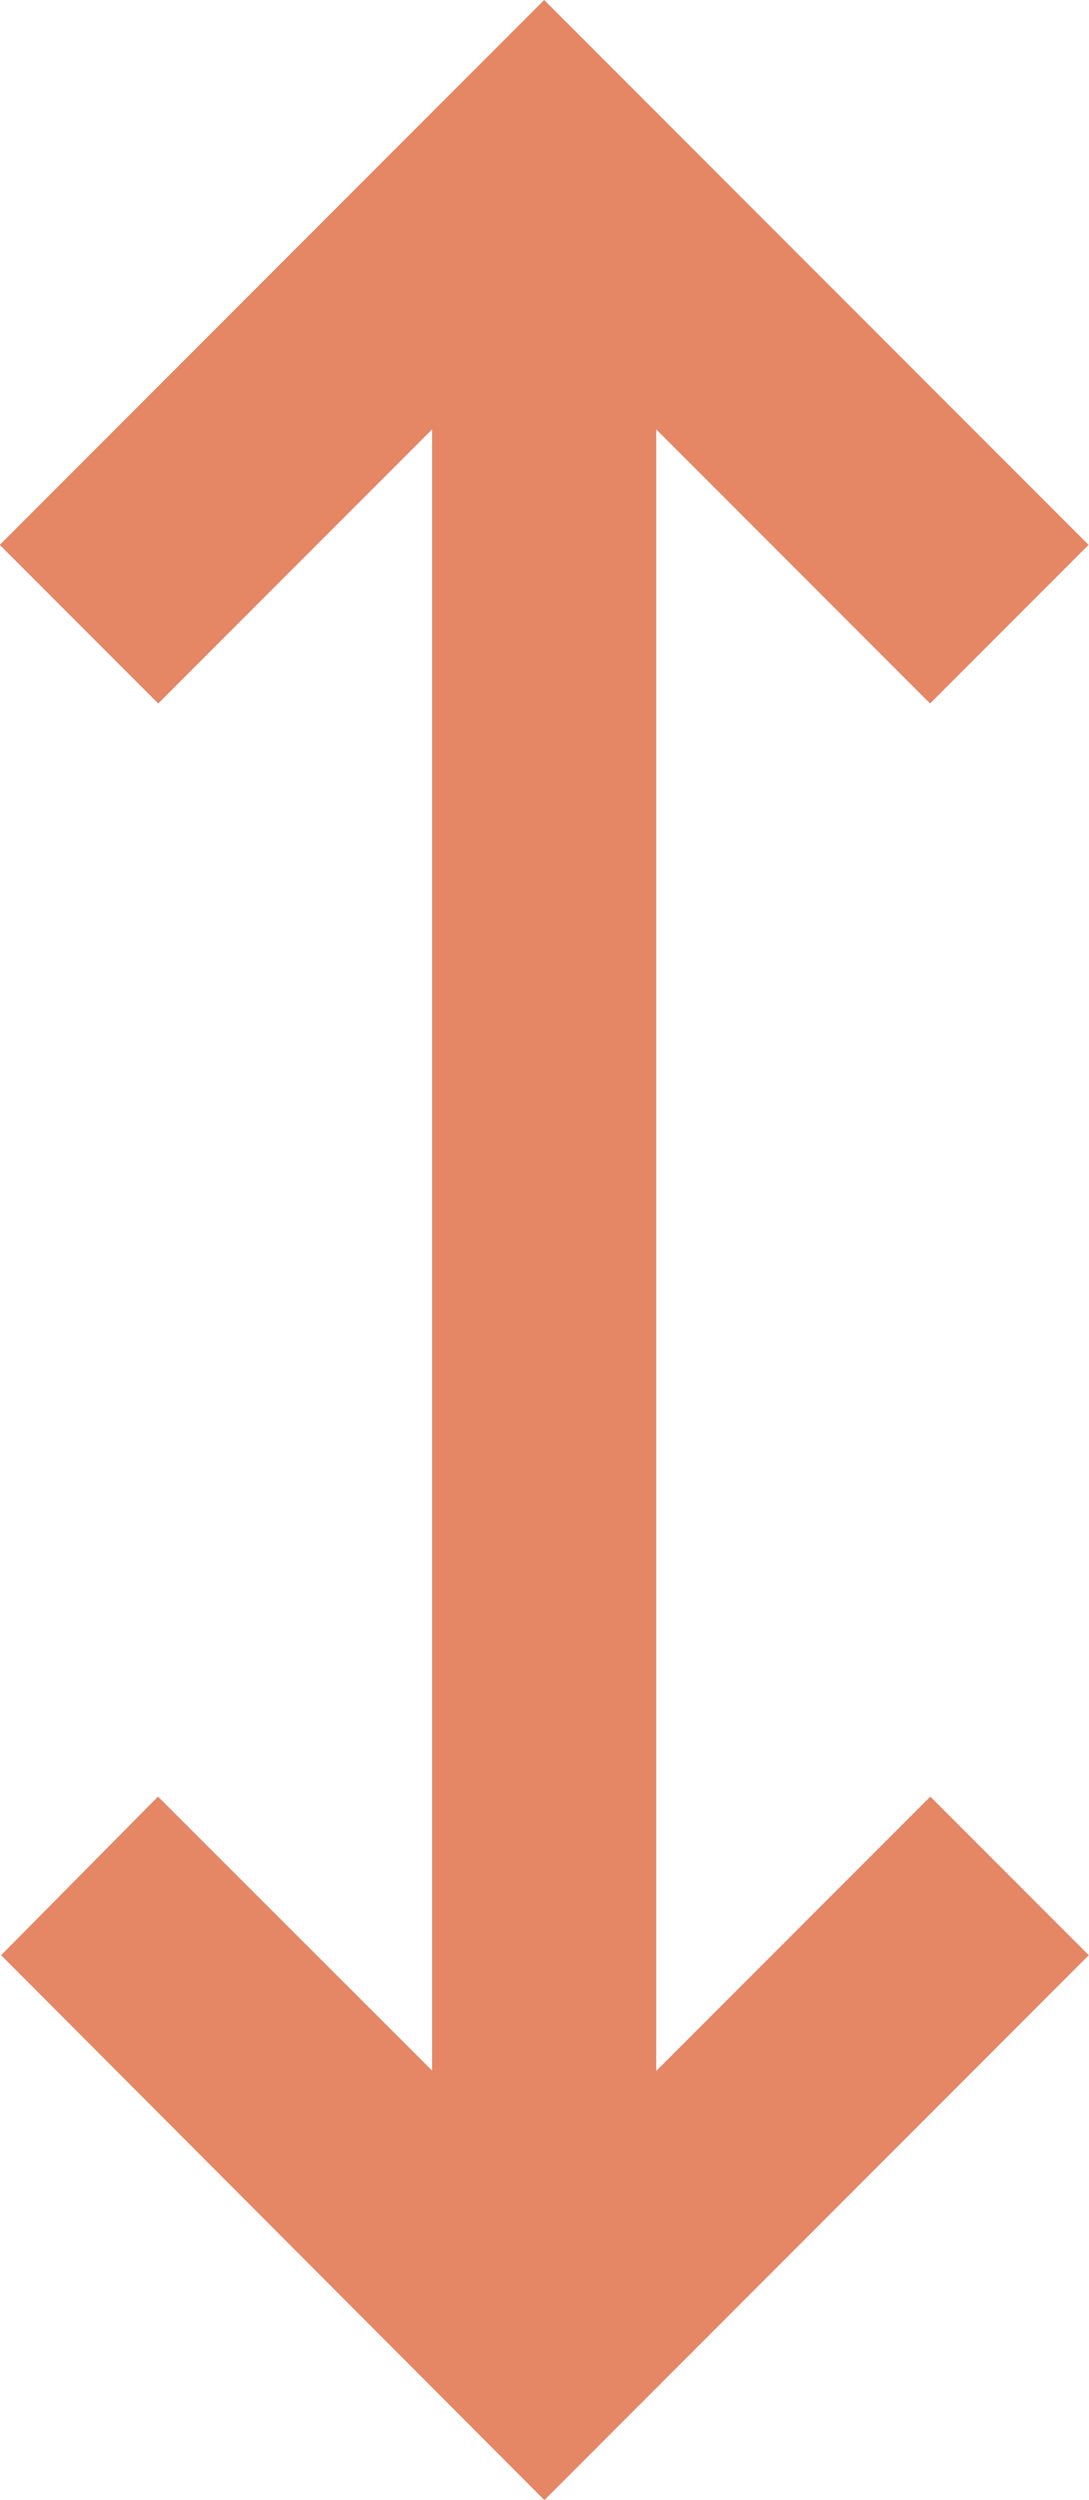 <svg xmlns="http://www.w3.org/2000/svg" width="4.859" height="11.145" viewBox="0 0 4.859 11.145">
  <g id="Group_959" data-name="Group 959" transform="translate(-599.758 -131.183)">
    <g id="Group_904" data-name="Group 904" transform="translate(600.111 131.89)">
      <path id="Path_5" data-name="Path 5" d="M5148.487,767.463l-1.722-1.722-1.722,1.722-.707-.707,2.429-2.429,2.429,2.429Z" transform="translate(-5144.69 -765.034)" fill="#e58664"/>
      <path id="Path_7" data-name="Path 7" d="M.354,2.429l-.707-.707L2.076-.707,4.5,1.722,3.8,2.429,2.076.707Z" transform="translate(4.152 9.731) rotate(180)" fill="#e58664"/>
      <path id="Path_6" data-name="Path 6" d="M5147.073,774.765h-1v-9.731h1Z" transform="translate(-5144.498 -765.034)" fill="#e58664"/>
    </g>
  </g>
</svg>
